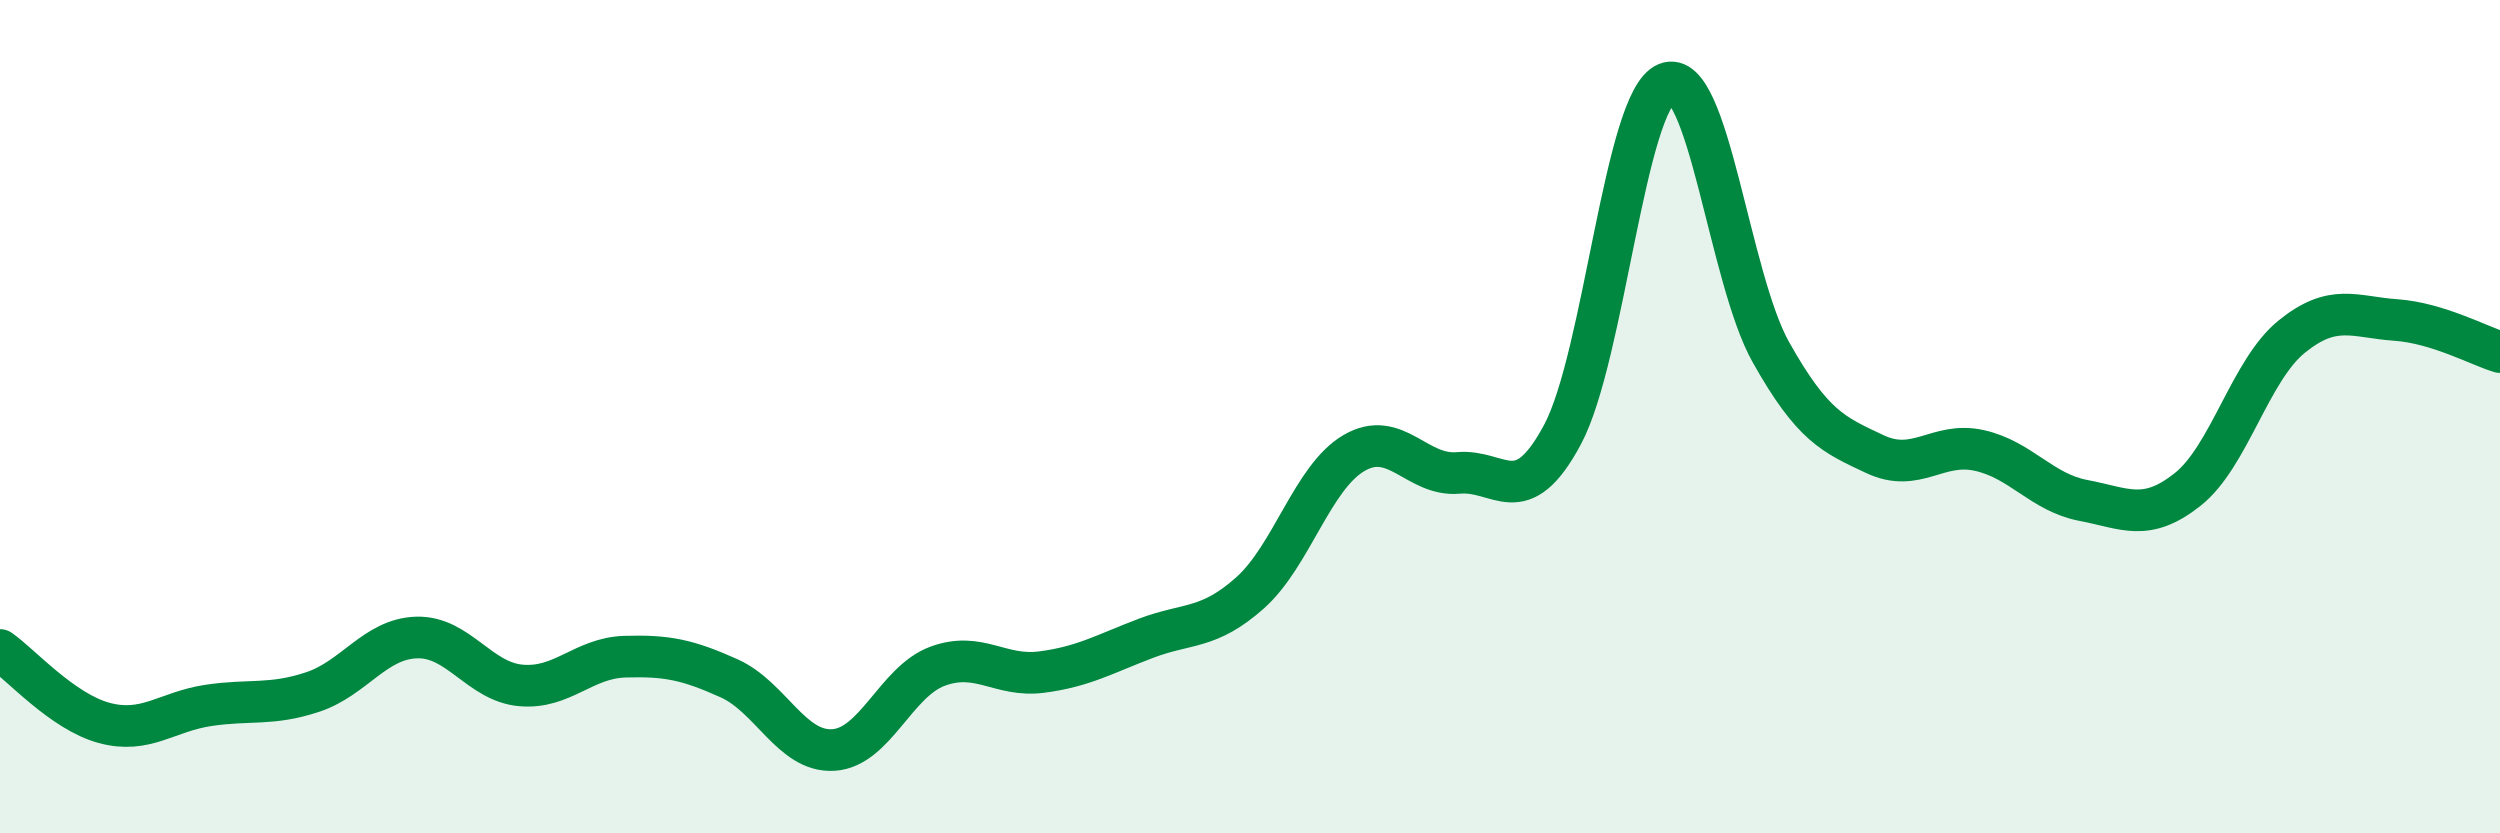 
    <svg width="60" height="20" viewBox="0 0 60 20" xmlns="http://www.w3.org/2000/svg">
      <path
        d="M 0,15.6 C 0.5,15.95 1.5,17.08 2.5,17.35 C 3.5,17.62 4,17.08 5,16.93 C 6,16.78 6.5,16.94 7.5,16.61 C 8.5,16.28 9,15.33 10,15.3 C 11,15.27 11.5,16.36 12.5,16.45 C 13.5,16.54 14,15.79 15,15.76 C 16,15.73 16.5,15.83 17.5,16.28 C 18.5,16.73 19,18.06 20,18 C 21,17.94 21.5,16.36 22.5,15.99 C 23.5,15.62 24,16.26 25,16.13 C 26,16 26.5,15.7 27.5,15.32 C 28.5,14.94 29,15.12 30,14.23 C 31,13.34 31.5,11.45 32.5,10.87 C 33.5,10.29 34,11.44 35,11.35 C 36,11.26 36.5,12.3 37.5,10.43 C 38.5,8.56 39,2.4 40,2 C 41,1.6 41.5,6.67 42.5,8.45 C 43.5,10.23 44,10.43 45,10.9 C 46,11.37 46.5,10.59 47.5,10.81 C 48.5,11.03 49,11.82 50,12.01 C 51,12.2 51.5,12.54 52.5,11.75 C 53.5,10.96 54,8.89 55,8.08 C 56,7.27 56.5,7.61 57.5,7.68 C 58.5,7.75 59.5,8.3 60,8.45L60 20L0 20Z"
        fill="#008740"
        opacity="0.1"
        stroke-linecap="round"
        stroke-linejoin="round"
      />
      <path
        d="M 0,15.6 C 0.5,15.95 1.5,17.08 2.5,17.35 C 3.5,17.62 4,17.08 5,16.93 C 6,16.78 6.5,16.94 7.5,16.61 C 8.5,16.28 9,15.33 10,15.3 C 11,15.27 11.5,16.36 12.5,16.45 C 13.5,16.54 14,15.79 15,15.76 C 16,15.73 16.5,15.83 17.5,16.28 C 18.5,16.73 19,18.06 20,18 C 21,17.94 21.5,16.36 22.5,15.99 C 23.5,15.62 24,16.26 25,16.13 C 26,16 26.5,15.7 27.5,15.32 C 28.5,14.94 29,15.12 30,14.23 C 31,13.34 31.5,11.45 32.5,10.87 C 33.5,10.29 34,11.44 35,11.35 C 36,11.26 36.5,12.3 37.5,10.43 C 38.5,8.56 39,2.4 40,2 C 41,1.6 41.5,6.67 42.5,8.45 C 43.5,10.23 44,10.43 45,10.9 C 46,11.37 46.5,10.59 47.5,10.81 C 48.5,11.03 49,11.82 50,12.01 C 51,12.2 51.5,12.54 52.5,11.75 C 53.5,10.96 54,8.89 55,8.08 C 56,7.27 56.5,7.61 57.5,7.68 C 58.5,7.75 59.5,8.3 60,8.45"
        stroke="#008740"
        stroke-width="1"
        fill="none"
        stroke-linecap="round"
        stroke-linejoin="round"
      />
    </svg>
  
